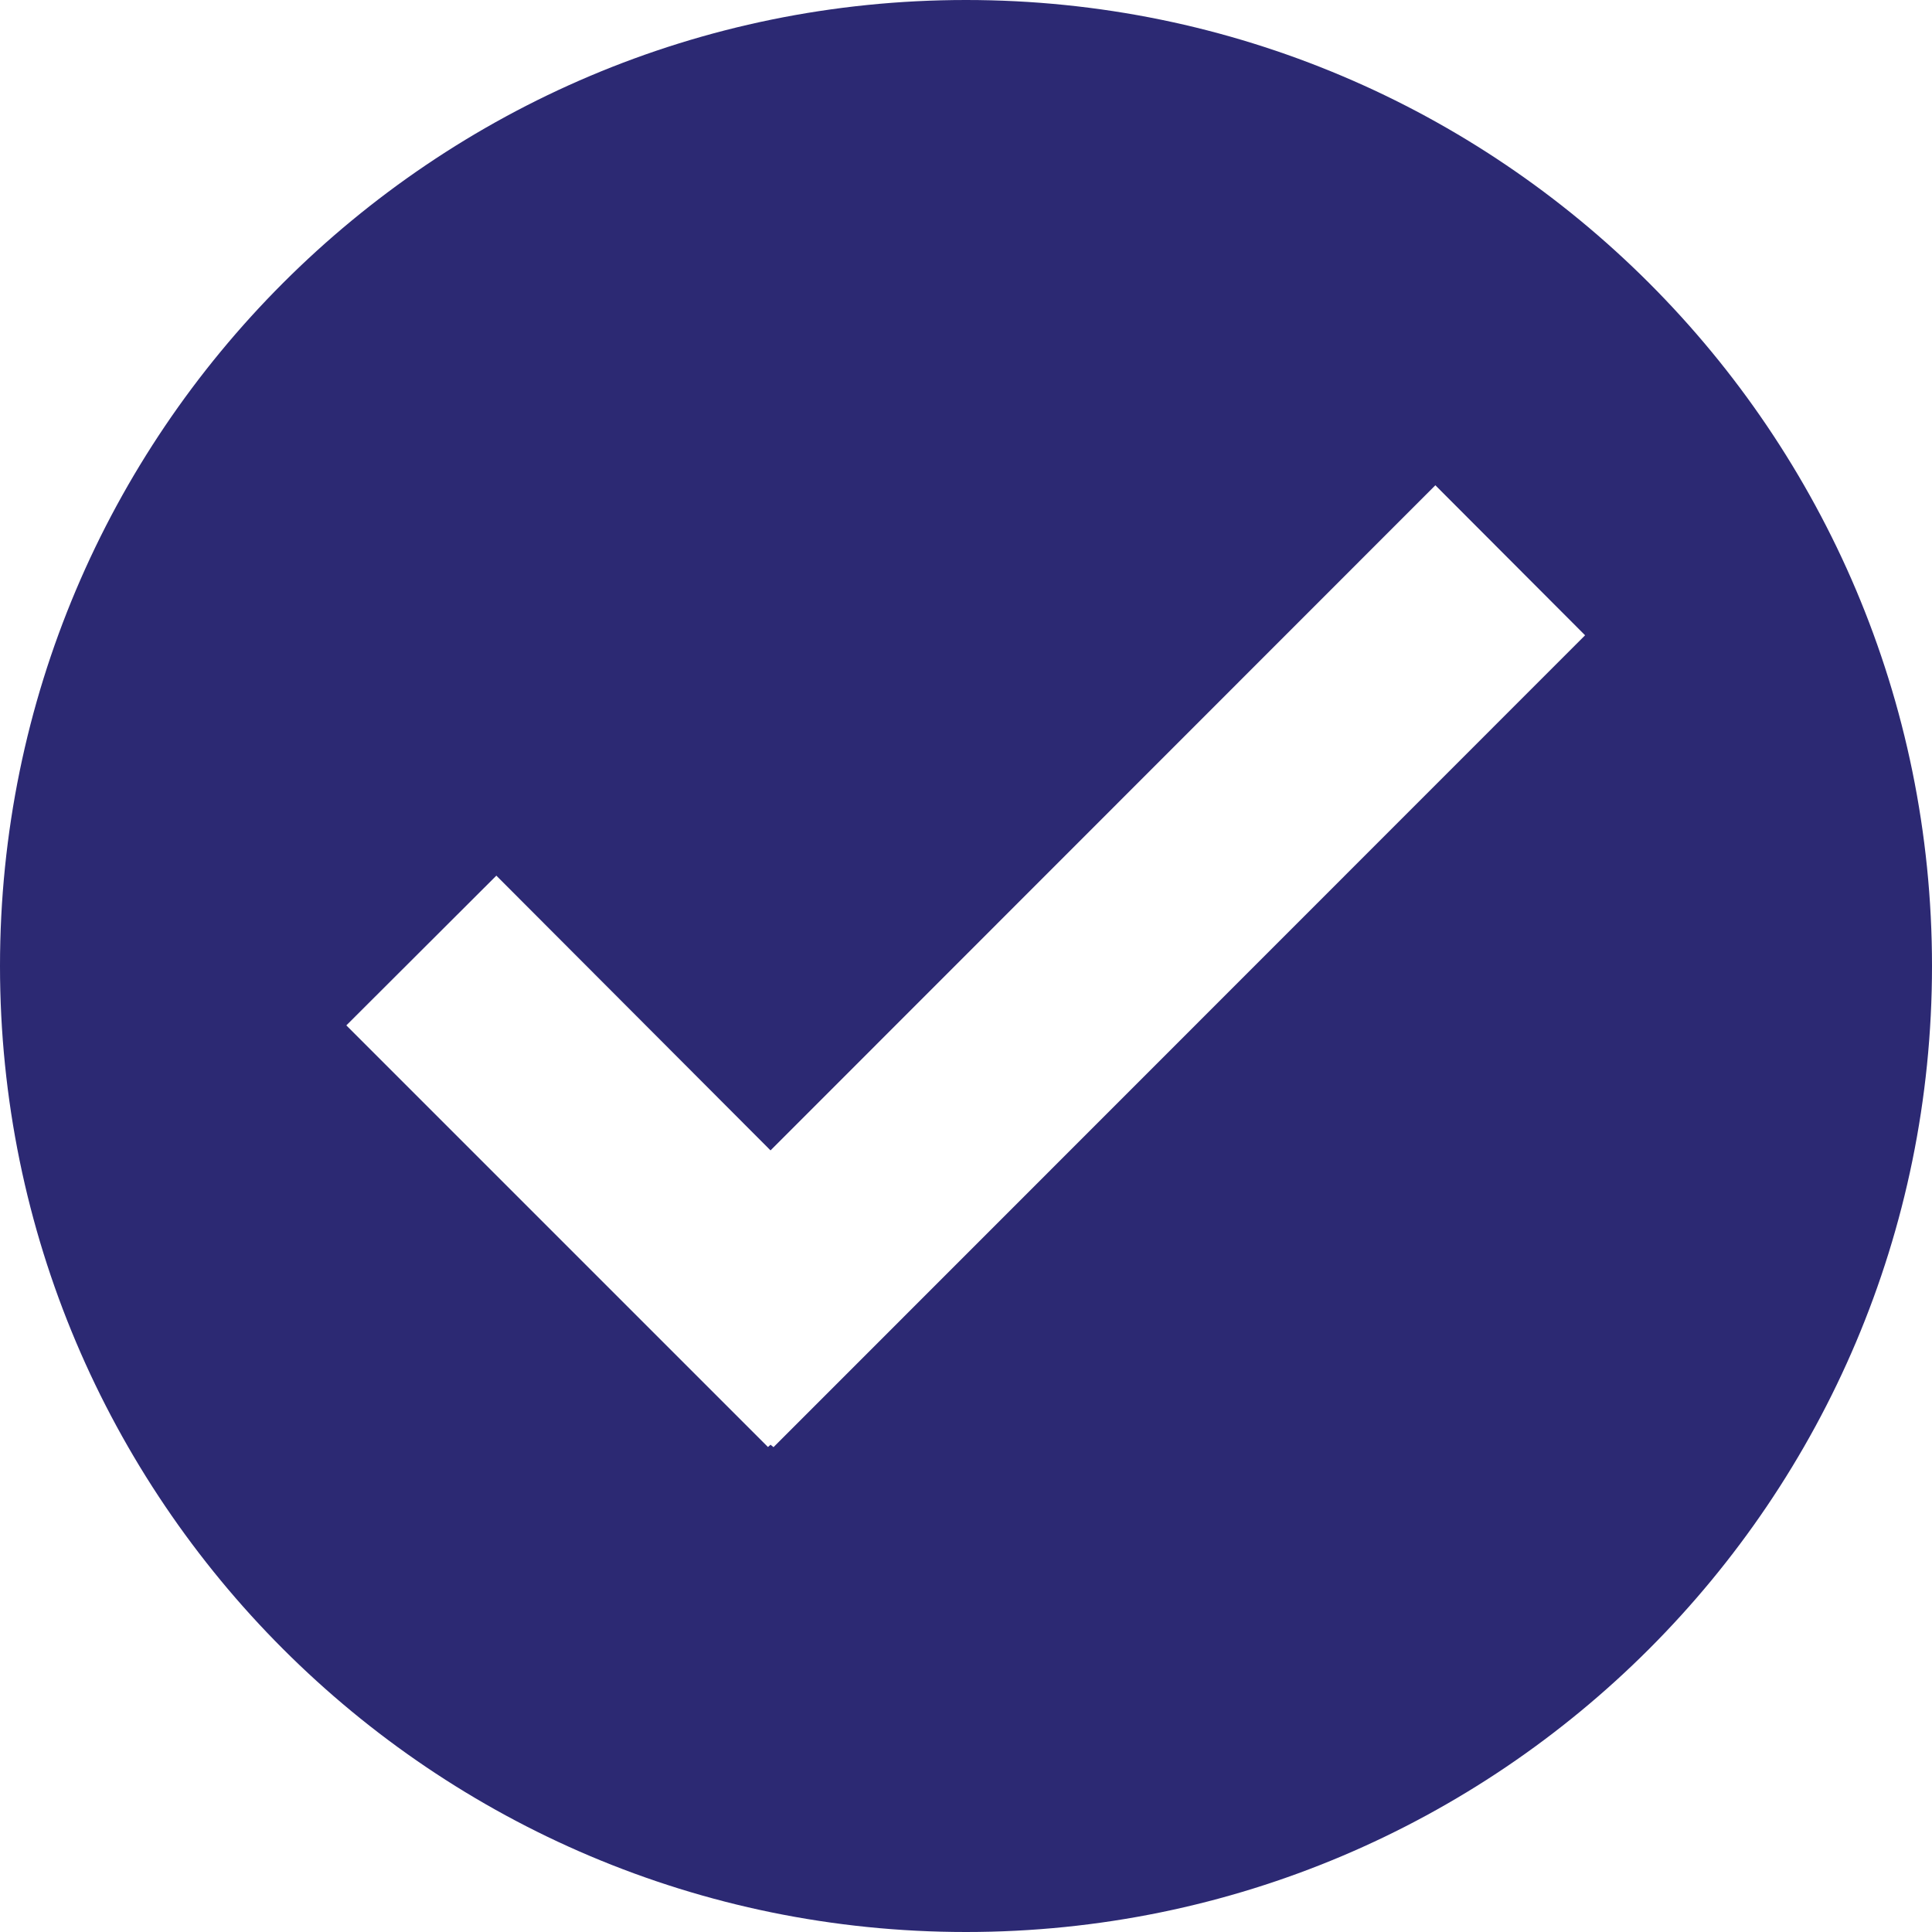 <svg xmlns="http://www.w3.org/2000/svg" id="Layer_1" data-name="Layer 1" viewBox="0 0 68 68"><defs><style>      .cls-1 {        fill: #2c2973;        fill-rule: evenodd;      }    </style></defs><path class="cls-1" d="m27.22,50.93l-.1-.08-.09.08-14.84-14.84,5.28-5.27,9.65,9.67,23.4-23.41,5.27,5.28-28.57,28.58ZM34,0C15.23,0,0,15.23,0,34s15.23,34,34,34,34-15.22,34-34S52.77,0,34,0h0Z"></path></svg>